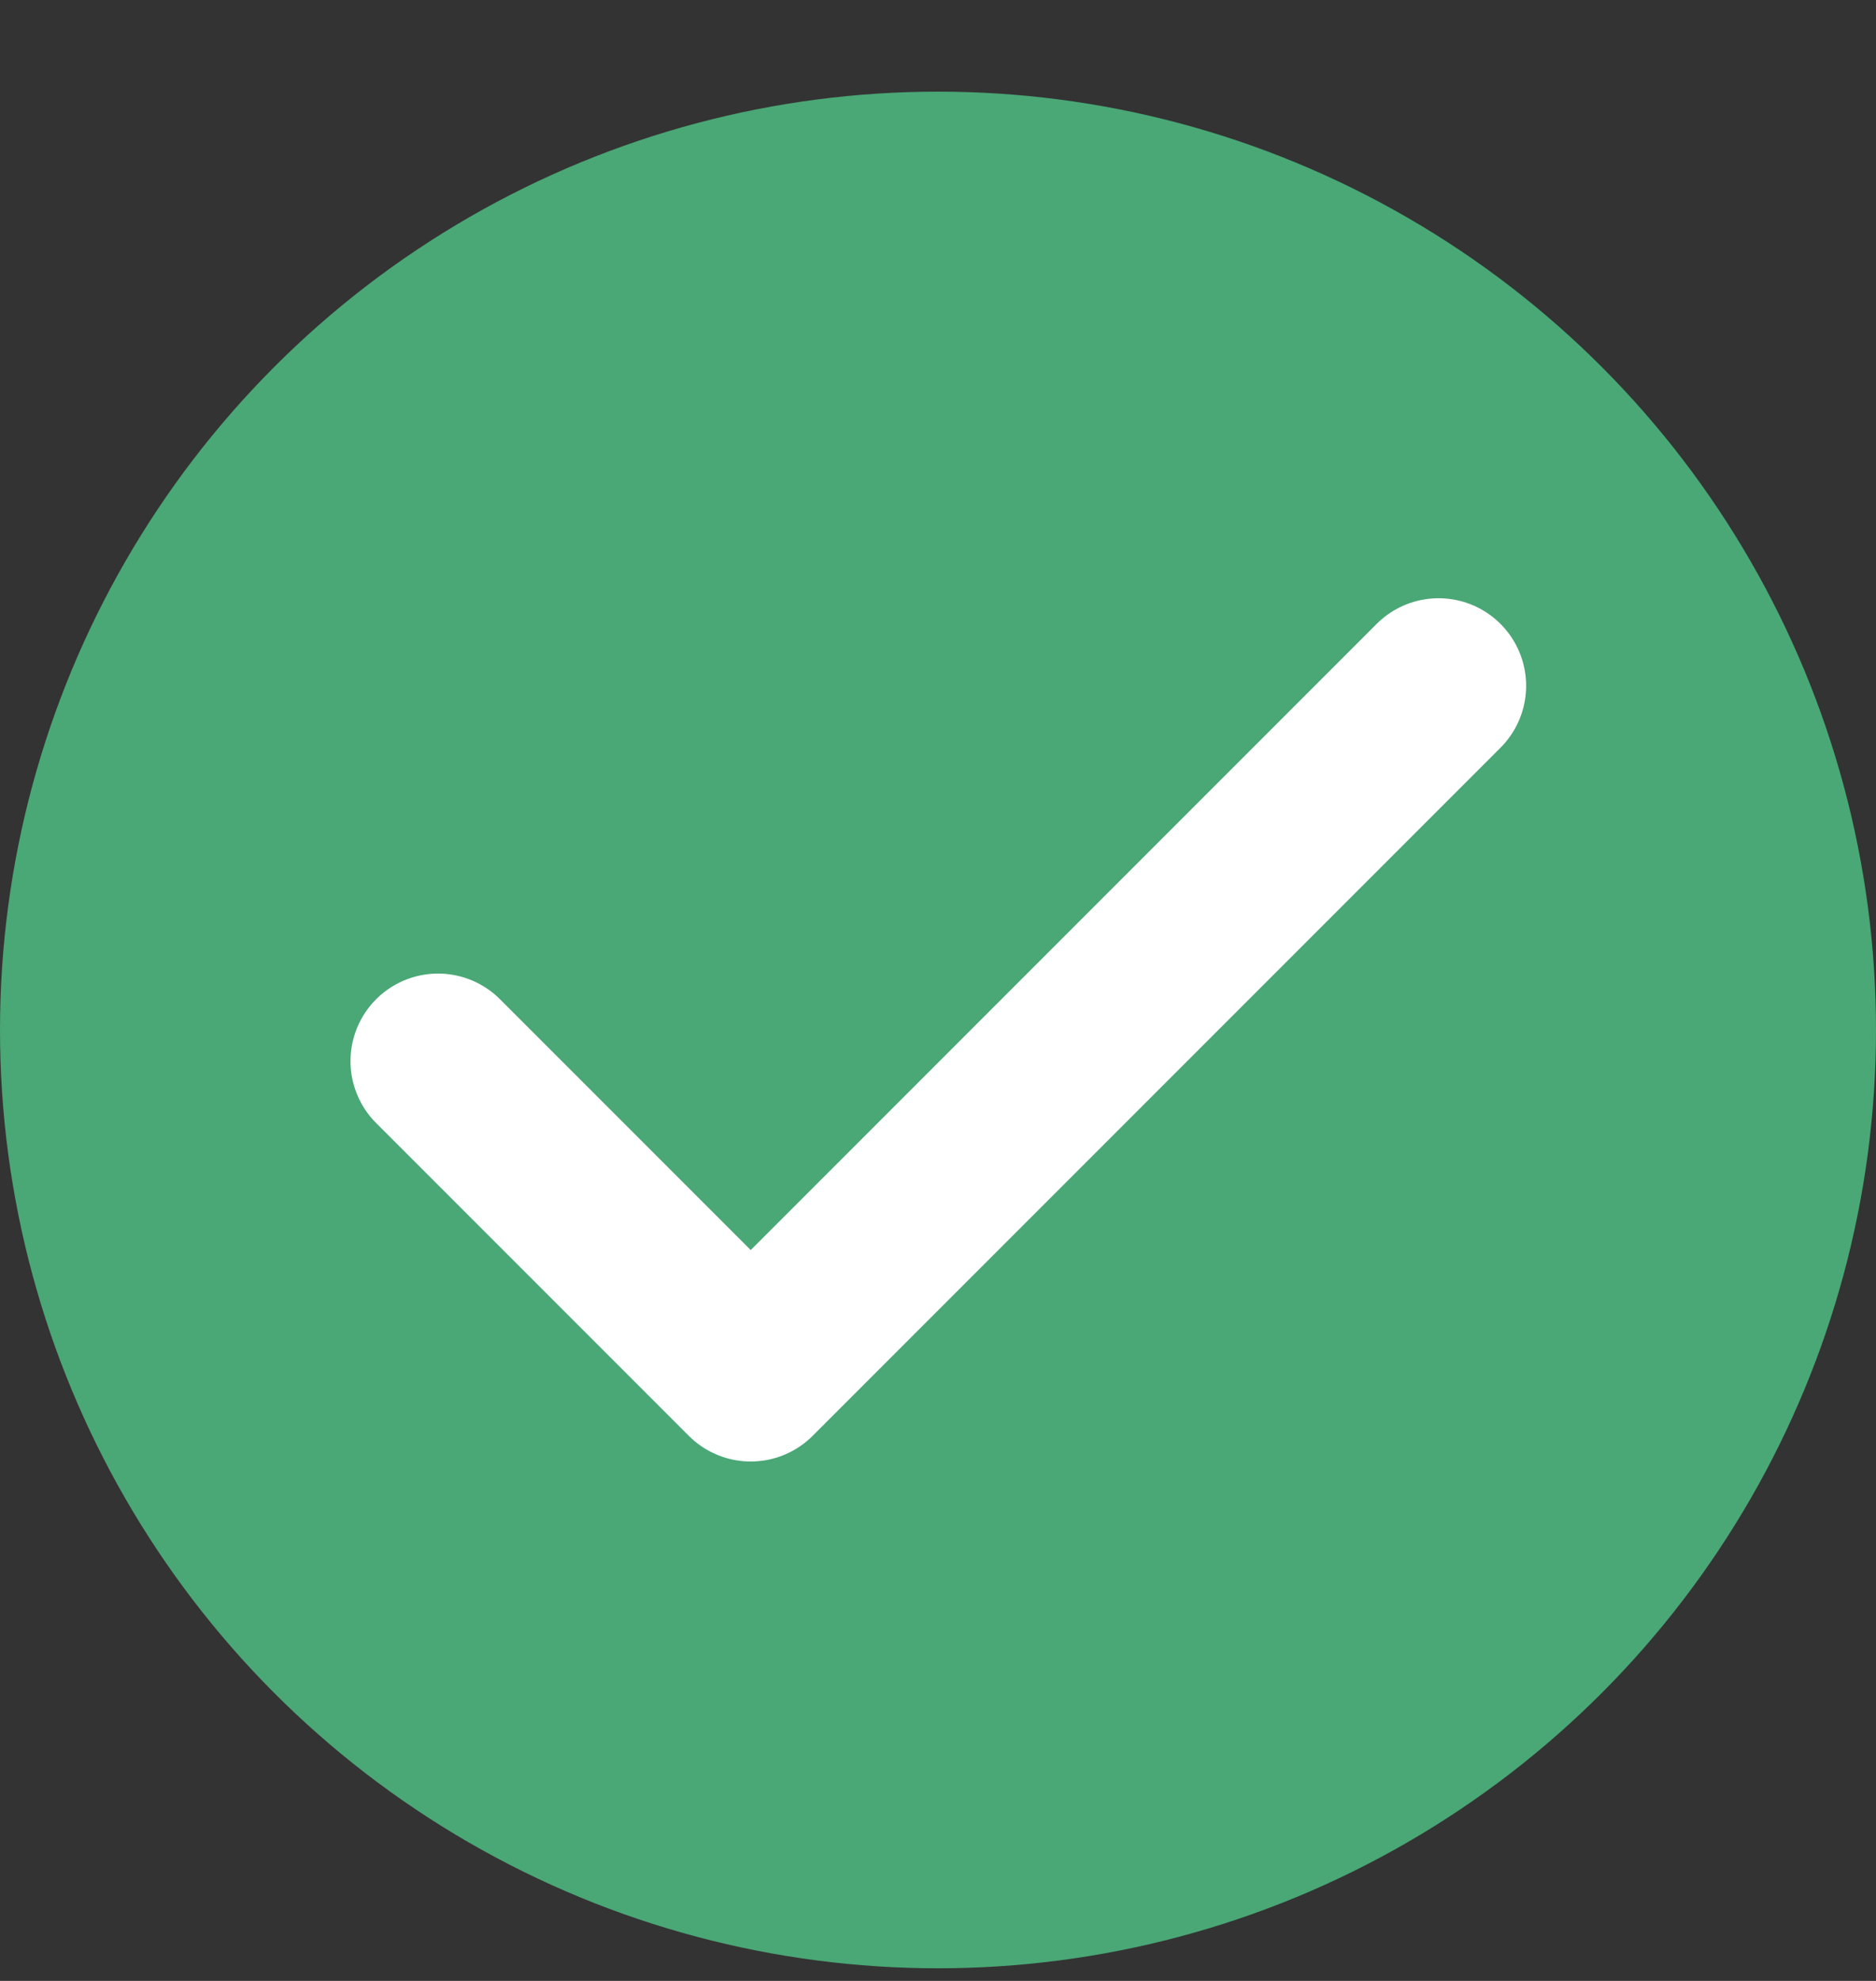 <svg width="18" height="19" viewBox="0 0 18 19" fill="none" xmlns="http://www.w3.org/2000/svg">
<rect x="0" y="0" width="18" height="19" fill="#333333" stroke="none"/>
<circle cx="9" cy="9.879" r="9" fill="#4AA776"/>
<path d="M13.803 6.578L7.203 13.178L4.203 10.178" fill="#4AA776"/>
<path d="M13.803 6.578L7.203 13.178L4.203 10.178" stroke="white" stroke-width="1.68" stroke-linecap="round" stroke-linejoin="round"/>
</svg>
